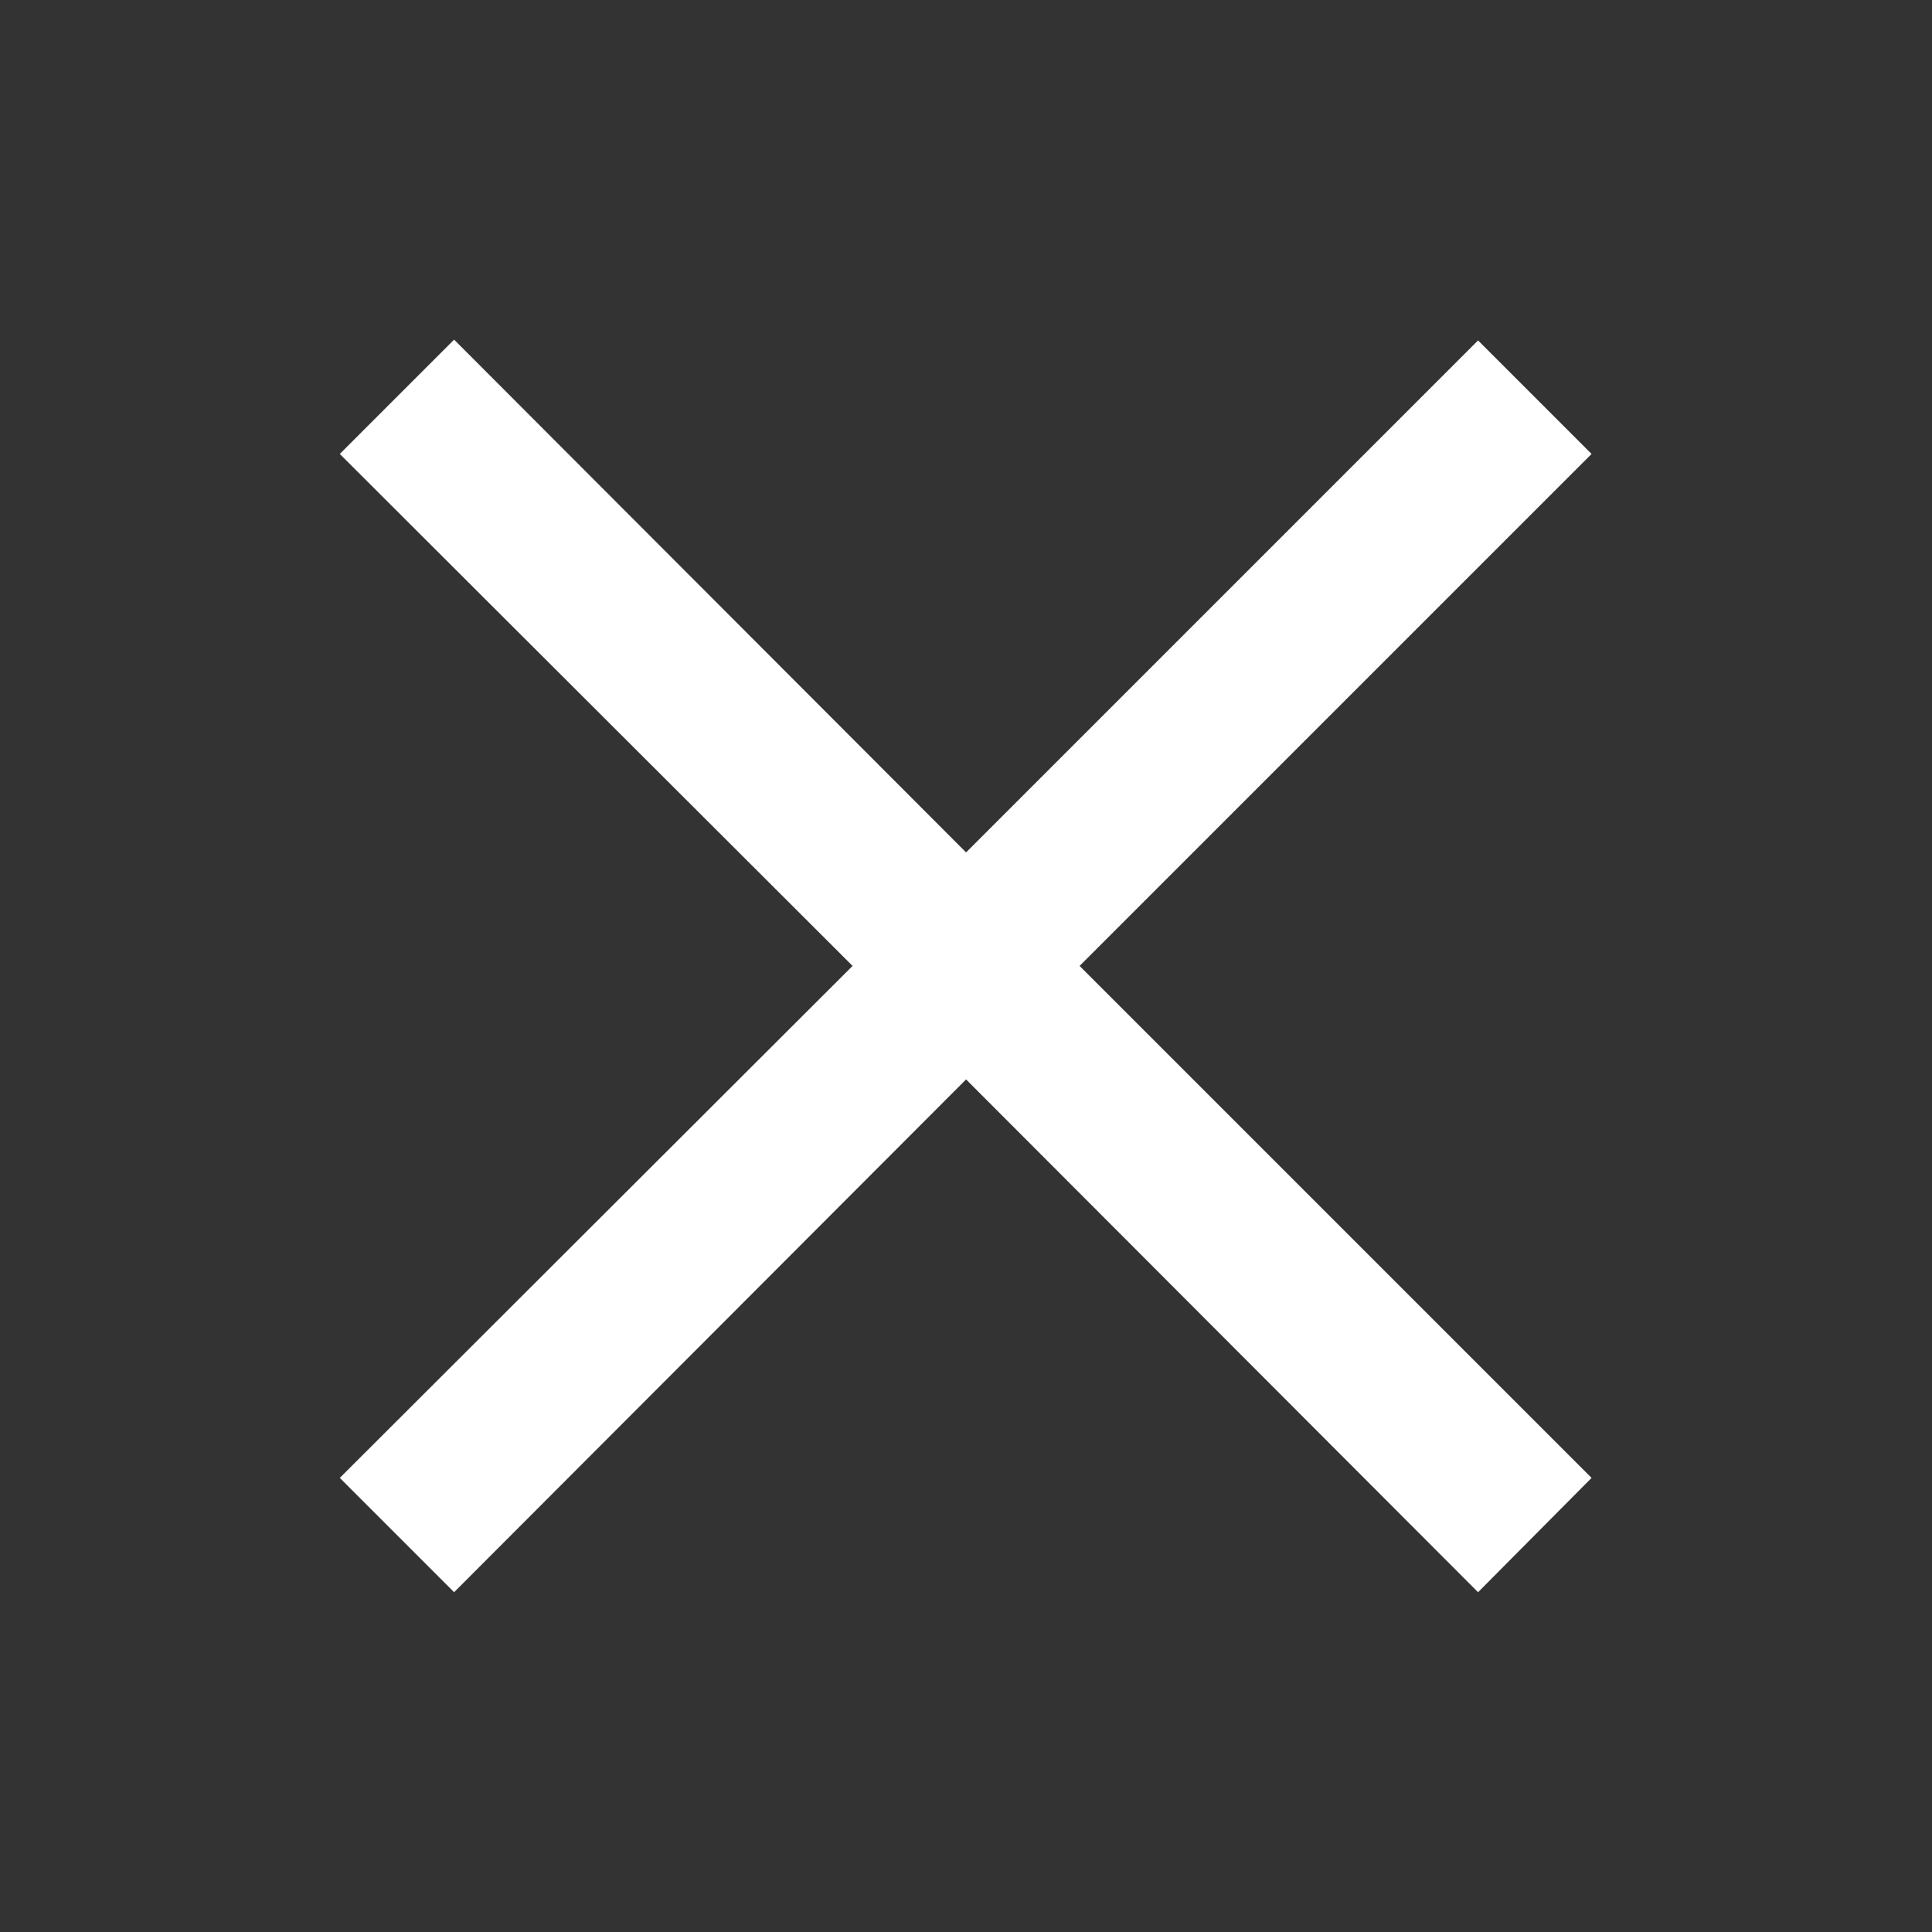 <?xml version="1.0" encoding="UTF-8"?> <svg xmlns="http://www.w3.org/2000/svg" width="24" height="24" viewBox="0 0 24 24" fill="none"><rect x="0" y="0" width="24" height="24" fill="#333333" stroke="none"/><path d="M18.361 19.779L12.001 13.409L5.641 19.779L4.221 18.359L10.591 11.999L4.221 5.639L5.641 4.219L12.001 10.589L18.361 4.229L19.771 5.639L13.411 11.999L19.771 18.359L18.361 19.779Z" fill="white"></path></svg> 